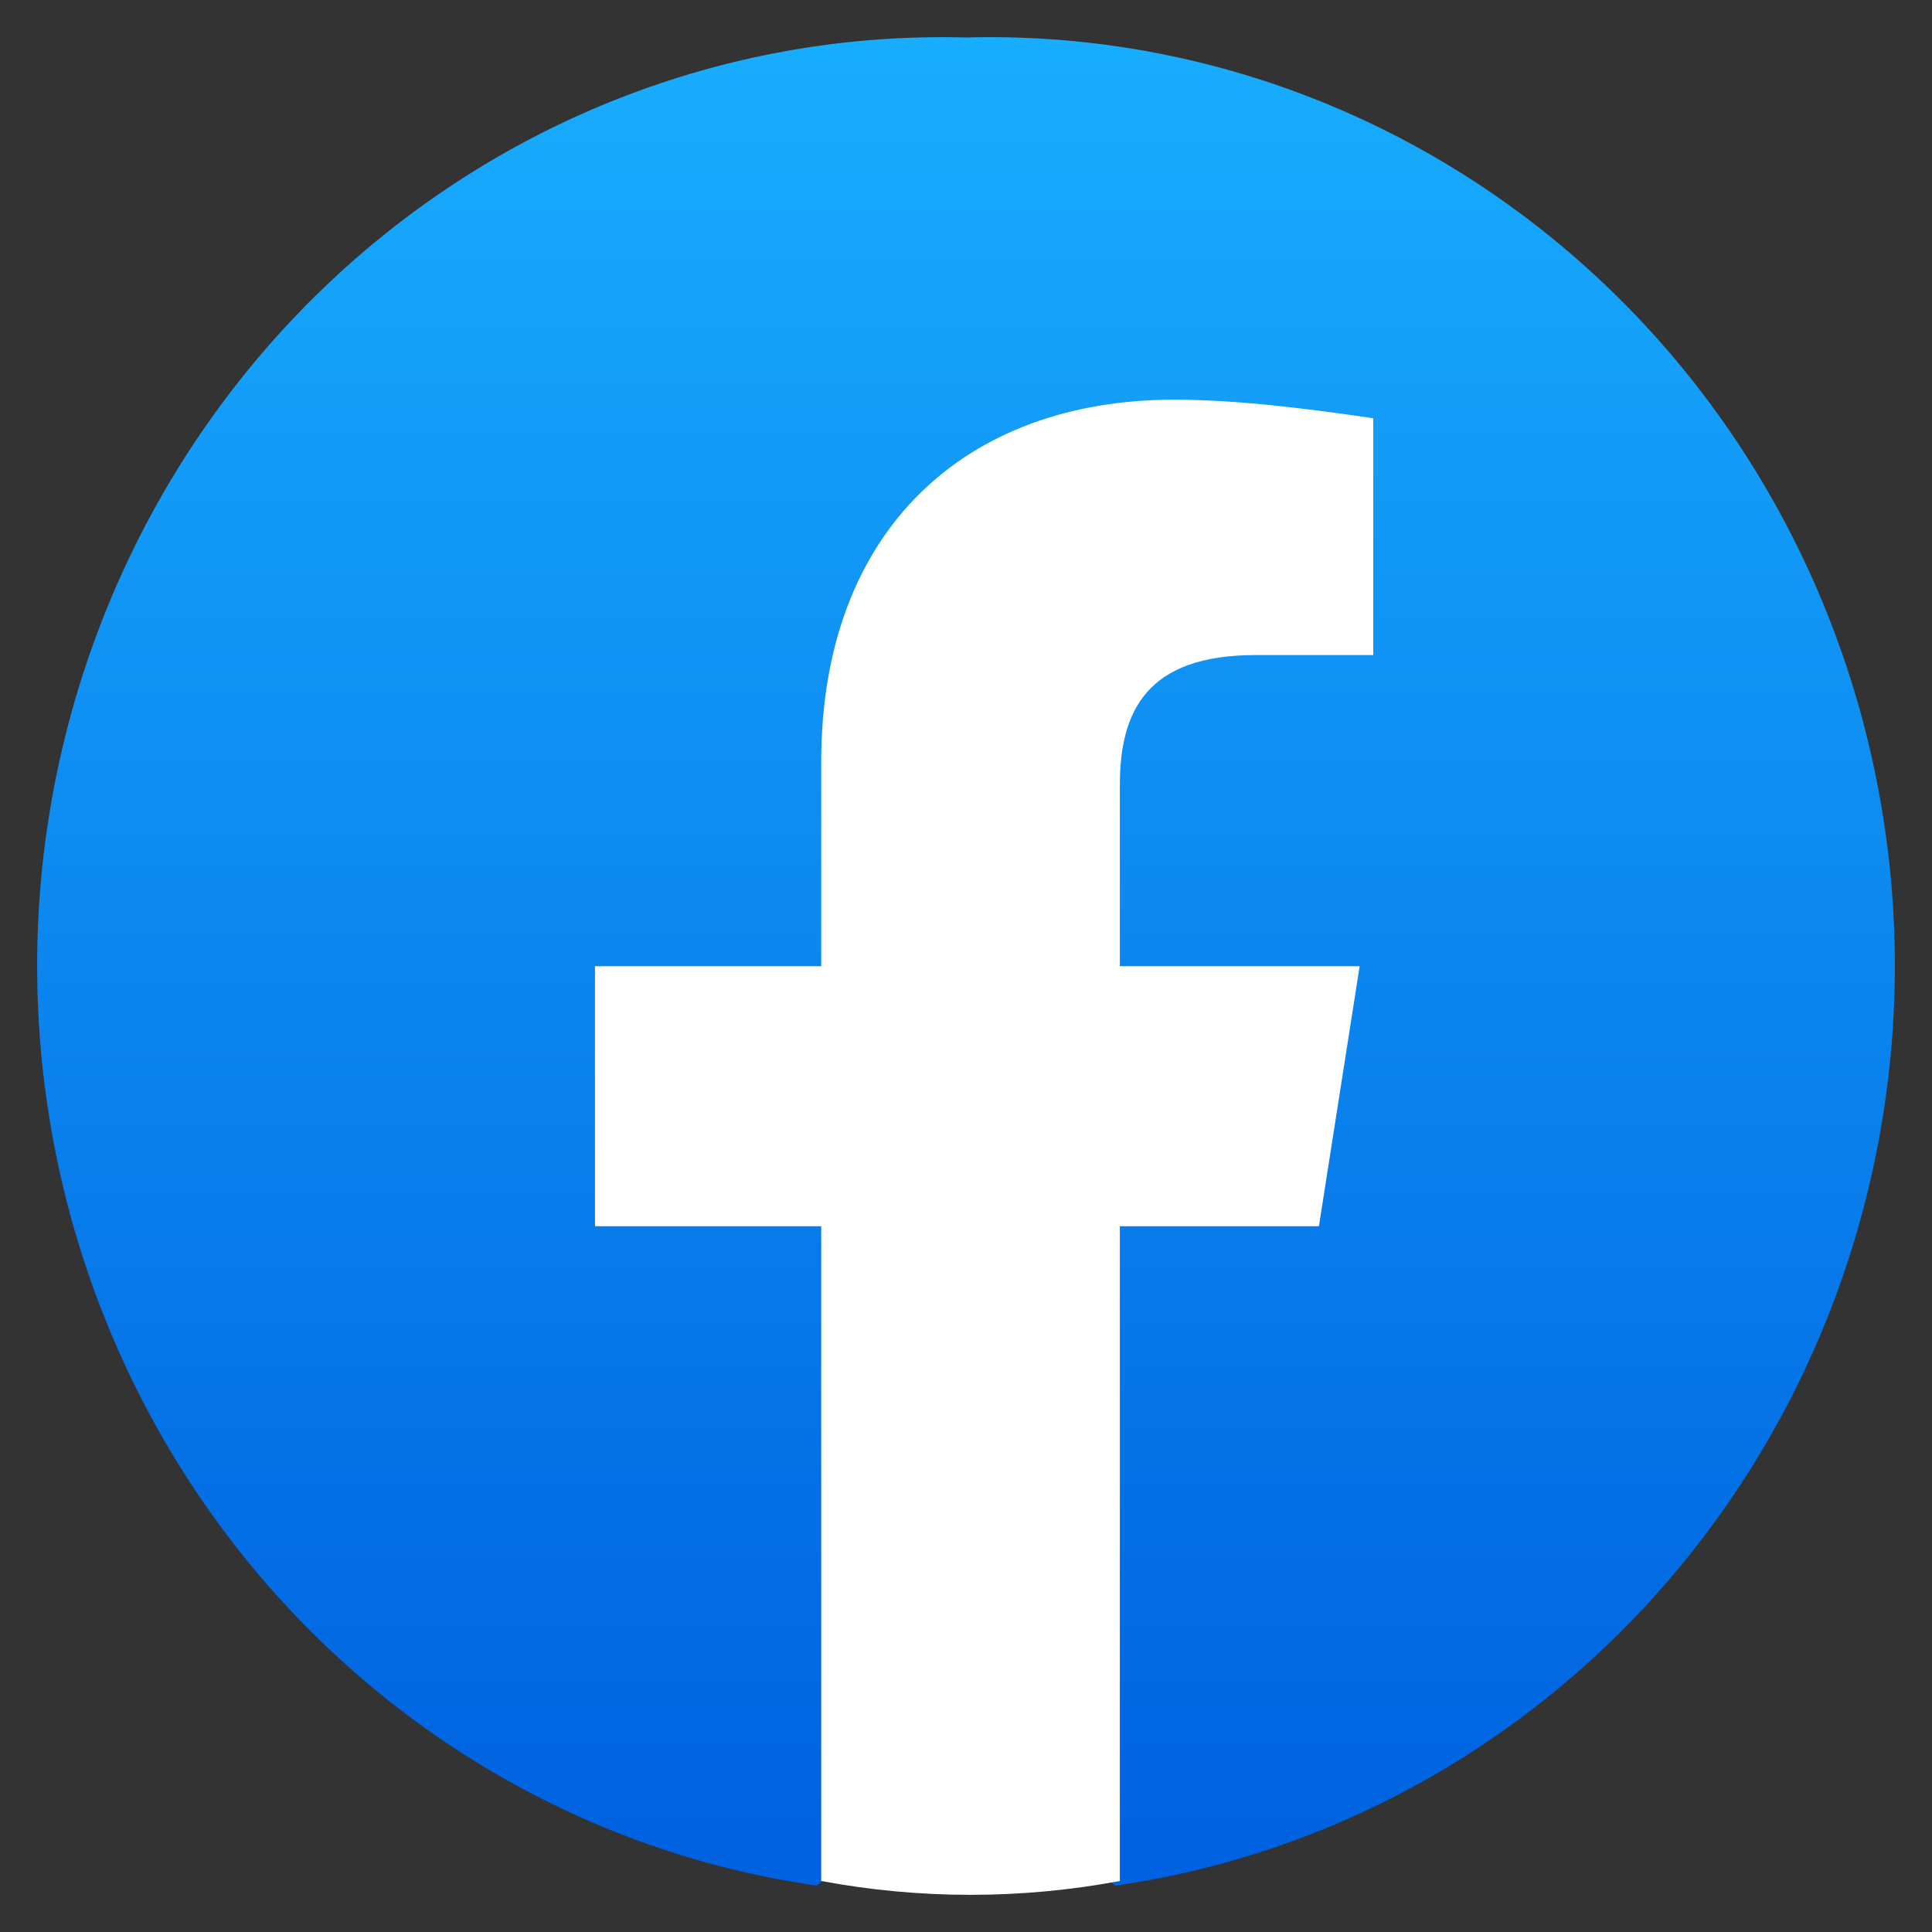 <svg width="52" height="52" viewBox="0 0 52 52" fill="none" xmlns="http://www.w3.org/2000/svg">
<rect x="0" y="0" width="52" height="52" fill="#333333" stroke="none"/>
<path d="M21.981 50.752C15.819 49.867 10.22 46.595 6.334 41.608C2.448 36.62 0.569 30.295 1.083 23.931C1.598 17.567 4.466 11.646 9.099 7.384C13.732 3.121 19.78 0.84 26 1.009C32.22 0.84 38.268 3.121 42.901 7.384C47.534 11.646 50.403 17.567 50.917 23.931C51.431 30.295 49.552 36.62 45.666 41.608C41.78 46.595 36.181 49.867 30.019 50.752L28.679 49.627H23.321L21.981 50.752Z" fill="url(#paint0_linear_2384_703)"/>
<path d="M35.499 33.004L36.595 26.005H30.141V21.131C30.141 19.131 30.871 17.631 33.794 17.631H36.961V11.257C35.256 11.007 33.307 10.757 31.602 10.757C26 10.757 22.103 14.257 22.103 20.506V26.005H16.014V33.004H22.103V50.627C24.76 51.124 27.483 51.124 30.141 50.627V33.004H35.499Z" fill="white"/>
<defs>
<linearGradient id="paint0_linear_2384_703" x1="24.782" y1="49.31" x2="24.782" y2="-0.405" gradientUnits="userSpaceOnUse">
<stop stop-color="#0062E0"/>
<stop offset="1" stop-color="#19AFFF"/>
</linearGradient>
</defs>
</svg>
